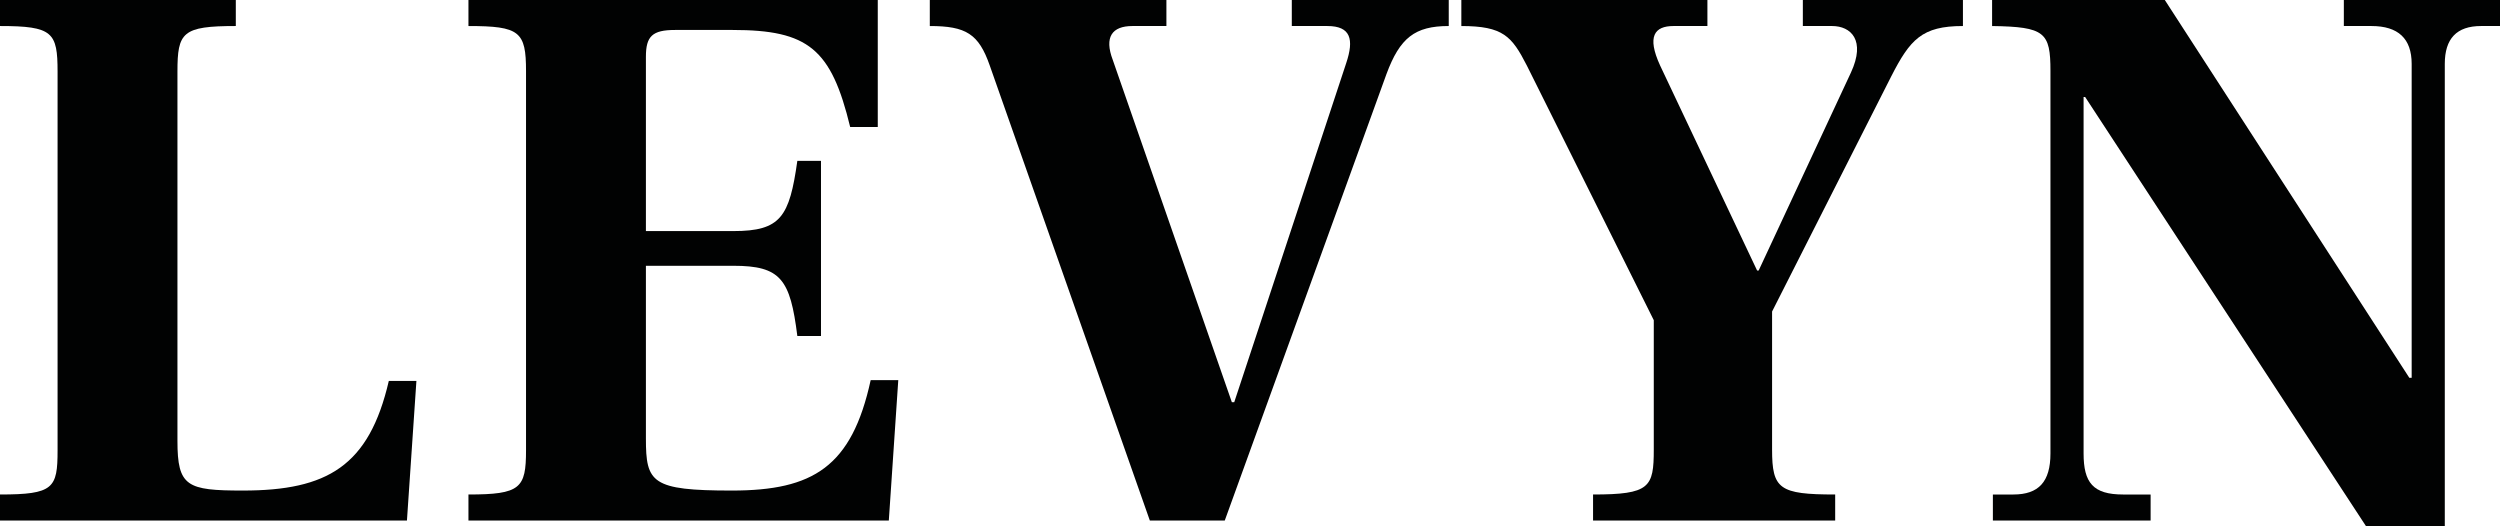 <?xml version="1.0" encoding="utf-8"?>
<!-- Generator: Adobe Illustrator 16.0.3, SVG Export Plug-In . SVG Version: 6.00 Build 0)  -->
<!DOCTYPE svg PUBLIC "-//W3C//DTD SVG 1.1//EN" "http://www.w3.org/Graphics/SVG/1.1/DTD/svg11.dtd">
<svg version="1.1" id="Vrstva_1" xmlns="http://www.w3.org/2000/svg" xmlns:xlink="http://www.w3.org/1999/xlink" x="0px" y="0px"
	 width="394.546px" height="83.019px" viewBox="0 0 394.546 83.019" enable-background="new 0 0 394.546 83.019"
	 xml:space="preserve">
<g>
	<path fill="#010202" d="M0,78.041c8.463,0,9.086-0.996,9.086-6.971V11.326c0-6.223-0.747-7.219-9.086-7.219V0h37.215v4.107
		c-8.464,0-9.211,0.996-9.211,7.219v58.25c0,7.22,1.494,7.842,10.331,7.842c13.318,0,19.915-3.858,23.026-17.301h4.356
		l-1.494,22.031H0V78.041z"/>
	<path fill="#010202" d="M73.93,78.041c8.214,0,9.086-0.996,9.086-6.971V11.202c0-6.223-0.996-7.094-9.086-7.094V0h64.598v20.039
		h-4.356c-2.987-12.322-6.597-15.31-18.545-15.31h-9.086c-3.609,0-4.605,0.996-4.605,4.232v27.507h13.816
		c7.468,0,8.837-2.24,10.082-11.077h3.734v27.632h-3.734c-1.12-8.962-2.614-11.078-10.082-11.078h-13.816v27.258
		c0,6.971,0.872,8.215,13.567,8.215c12.82,0,18.919-3.734,21.906-17.425h4.356l-1.493,22.155H73.93V78.041z"/>
	<path fill="#010202" d="M156.199,10.331c-1.743-4.979-3.734-6.223-9.459-6.223V0h37.34v4.107h-5.352
		c-3.236,0-4.481,1.742-3.112,5.352l18.794,54.019h0.374l17.674-53.521c1.245-3.734,0.747-5.85-2.987-5.85h-5.601V0h24.769v4.107
		c-5.353,0-7.717,1.867-9.833,7.592L193.29,82.148h-11.824L156.199,10.331z"/>
	<path fill="#010202" d="M309.787,0v4.107c-6.472,0-8.338,2.116-11.326,7.966l-18.794,37.091v21.781c0,6.225,1.12,7.096,9.958,7.096
		v4.107h-38.212v-4.107c8.962,0,9.584-1.121,9.584-7.096V50.533l-20.039-40.202c-2.364-4.605-3.733-6.223-10.331-6.223V0h38.834
		v4.107h-5.352c-2.988,0-4.232,1.618-2.117,6.223l15.311,32.361h0.248l14.563-31.241c2.365-5.103,0-7.343-2.986-7.343h-4.605V0
		H309.787z"/>
	<path fill="#010202" d="M329.076,15.309h-0.248v56.259c0,4.605,1.493,6.473,6.223,6.473h4.356v4.107h-24.894v-4.107h3.236
		c3.982,0,5.85-1.992,5.85-6.473V11.202c0-6.099-0.871-6.97-9.21-7.094V0h27.258l38.585,59.619h0.373V10.082
		c0-3.983-2.115-5.974-6.348-5.974h-4.356V0h24.645v4.107h-2.987c-3.858,0-5.726,1.991-5.726,5.974v72.938h-12.446L329.076,15.309z"
		/>
</g>
</svg>
